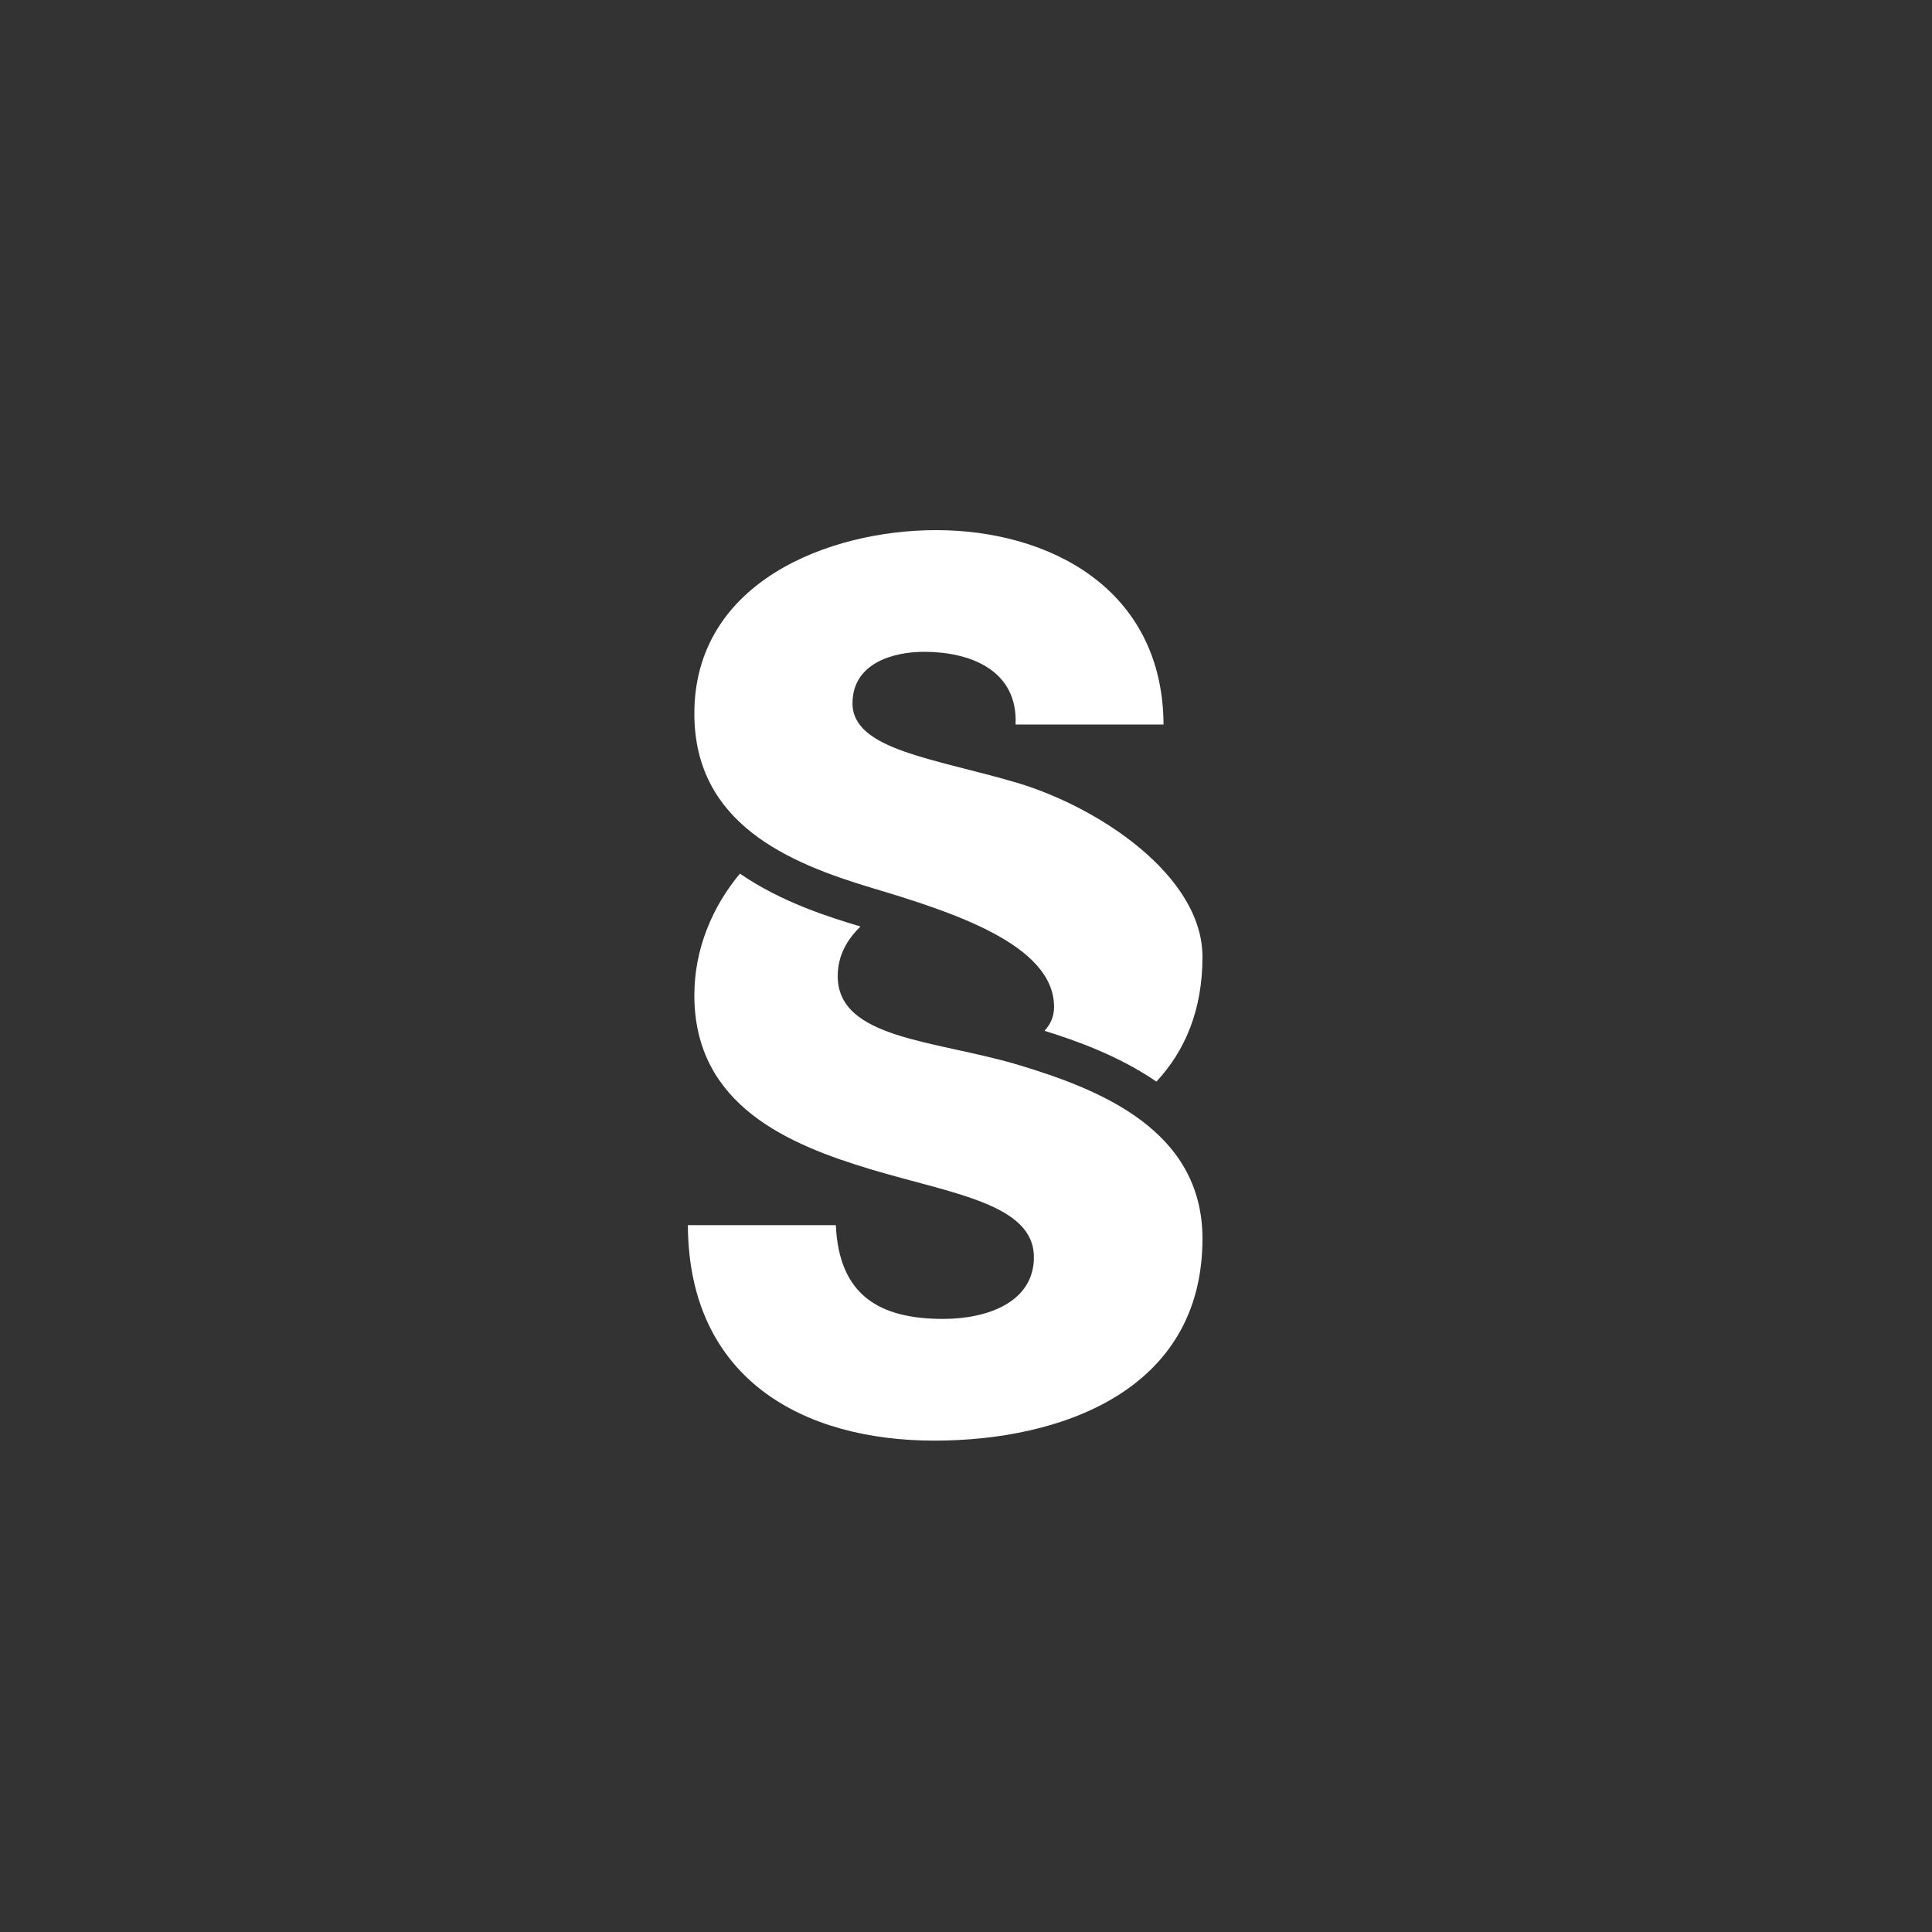 <?xml version="1.0" encoding="UTF-8" standalone="no"?>
<svg
   xmlns:dc="http://purl.org/dc/elements/1.1/"
   xmlns:cc="http://creativecommons.org/ns#"
   xmlns:rdf="http://www.w3.org/1999/02/22-rdf-syntax-ns#"
   xmlns:svg="http://www.w3.org/2000/svg"
   xmlns="http://www.w3.org/2000/svg"
   xml:space="preserve"
   style="enable-background:new 0 0 48 48;"
   viewBox="0 0 48 48"
   y="0px"
   x="0px"
   id="Layer_1"
   version="1.1"><rect x="0" y="0" width="48" height="48" fill="#333333" stroke="none"/><defs
     id="defs4516" /><g
     style="fill:#ffffff;fill-opacity:1"
     id="paragraph_1_"><path
       style="fill:#ffffff;fill-opacity:1"
       id="path4510"
       d="M29.875,30.774c0,3.801-3.557,5.018-6.659,5.018c-3.241,0-6.107-1.512-6.126-5.354h3.676   c0.079,1.764,1.107,2.33,2.668,2.33c1.107,0,2.253-0.42,2.253-1.532c0-1.323-2.016-1.575-4.051-2.184   c-2.016-0.608-4.385-1.575-4.385-4.325c0-1.156,0.452-2.206,1.132-3.022c1.048,0.721,2.238,1.085,2.966,1.305   c0.009,0.002,0.021,0.006,0.03,0.009c-0.321,0.311-0.566,0.709-0.566,1.231c0,1.562,2.403,1.59,4.458,2.198   C27.306,27.057,29.875,28.065,29.875,30.774z M21.635,22.052c2.036,0.608,4.553,1.417,4.553,2.964c0,0.248-0.093,0.439-0.238,0.594   c0.777,0.241,1.839,0.617,2.781,1.262c0.703-0.755,1.144-1.765,1.144-3.098c0-2.015-2.569-3.717-4.604-4.325   c-2.055-0.608-4.091-0.819-4.091-1.974c0-0.986,0.988-1.281,1.779-1.281c1.126,0,2.332,0.441,2.273,1.807h3.676   c-0.02-3.381-2.846-4.83-5.652-4.83c-2.648,0-6.005,1.281-6.005,4.557C17.25,20.477,19.619,21.444,21.635,22.052z" /></g></svg>